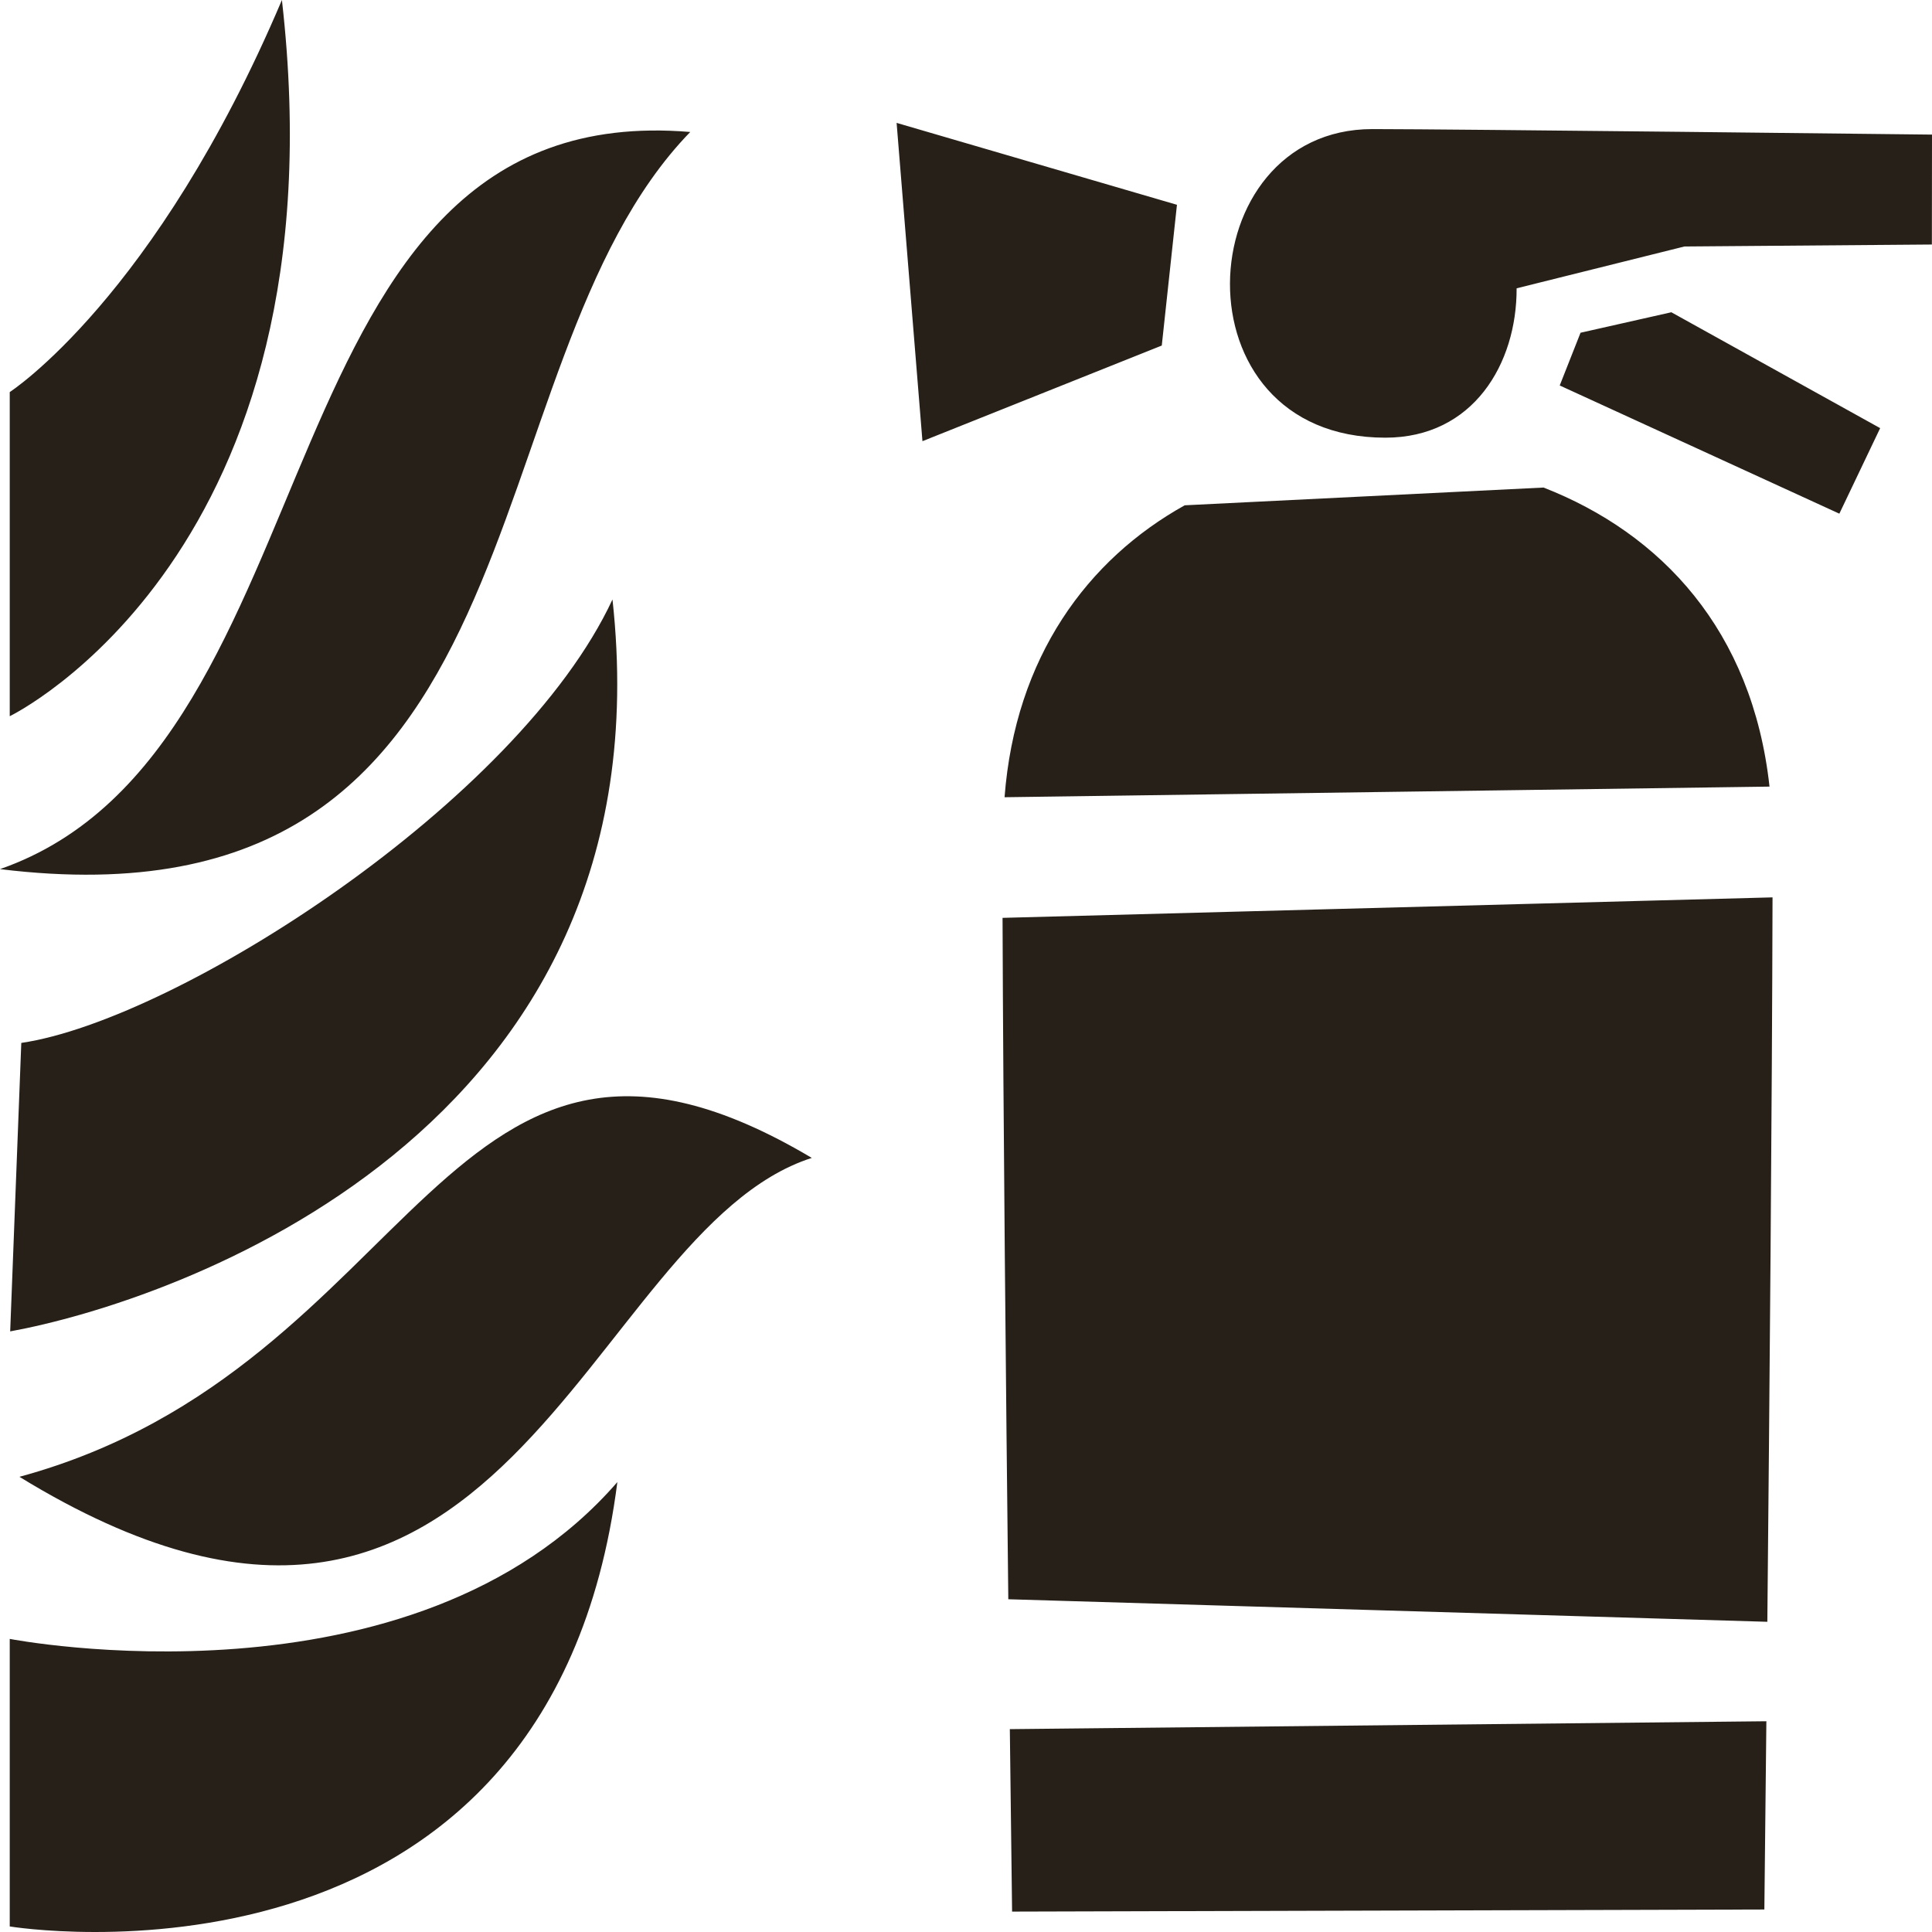 <?xml version="1.0" encoding="UTF-8"?> <svg xmlns="http://www.w3.org/2000/svg" width="48" height="48" viewBox="0 0 48 48" fill="none"> <path fill-rule="evenodd" clip-rule="evenodd" d="M47.997 6.075L41.849 6.124L37.68 7.163C37.686 9.038 36.601 10.874 34.419 10.874C29.131 10.874 29.52 3.207 34.096 3.207C36.094 3.207 48 3.344 48 3.344L47.997 6.075ZM38.349 12.113C41.268 13.253 43.536 15.657 43.963 19.543L24.958 19.807C25.224 16.323 27.02 13.897 29.434 12.554L38.349 12.113ZM22.918 10.961L22.276 3.053L29.241 5.088L28.864 8.585L22.918 10.961ZM0.483 36.691C10.507 33.964 10.991 23.314 20.169 28.768C14.492 30.587 12.56 44.094 0.483 36.691ZM15.217 14.894C16.677 28.203 4.196 32.36 0.253 33.078L0.529 25.911C4.401 25.342 12.874 19.925 15.217 14.894ZM0 21.593C8.575 18.605 6.28 2.37 17.149 3.279C11.473 9.124 13.768 23.281 0 21.593ZM0.242 17.794V9.741C0.242 9.741 3.864 7.403 7.004 0C8.575 13.767 0.242 17.794 0.242 17.794ZM15.338 36.822C13.646 50.07 0.242 47.862 0.242 47.862V40.718C0.242 40.718 10.266 42.666 15.338 36.822ZM43.909 40.293L25.051 39.733C24.992 34.514 24.925 27.719 24.908 22.804L44.038 22.295C44.026 27.414 43.962 34.835 43.909 40.293ZM43.835 47.441L25.145 47.493C25.145 47.493 25.121 45.693 25.089 42.96L43.885 42.764C43.856 45.575 43.835 47.441 43.835 47.441ZM39.268 8.267L41.524 7.758L46.712 10.637L45.698 12.762L38.751 9.577L39.268 8.267Z" fill="#262018"></path> </svg> 